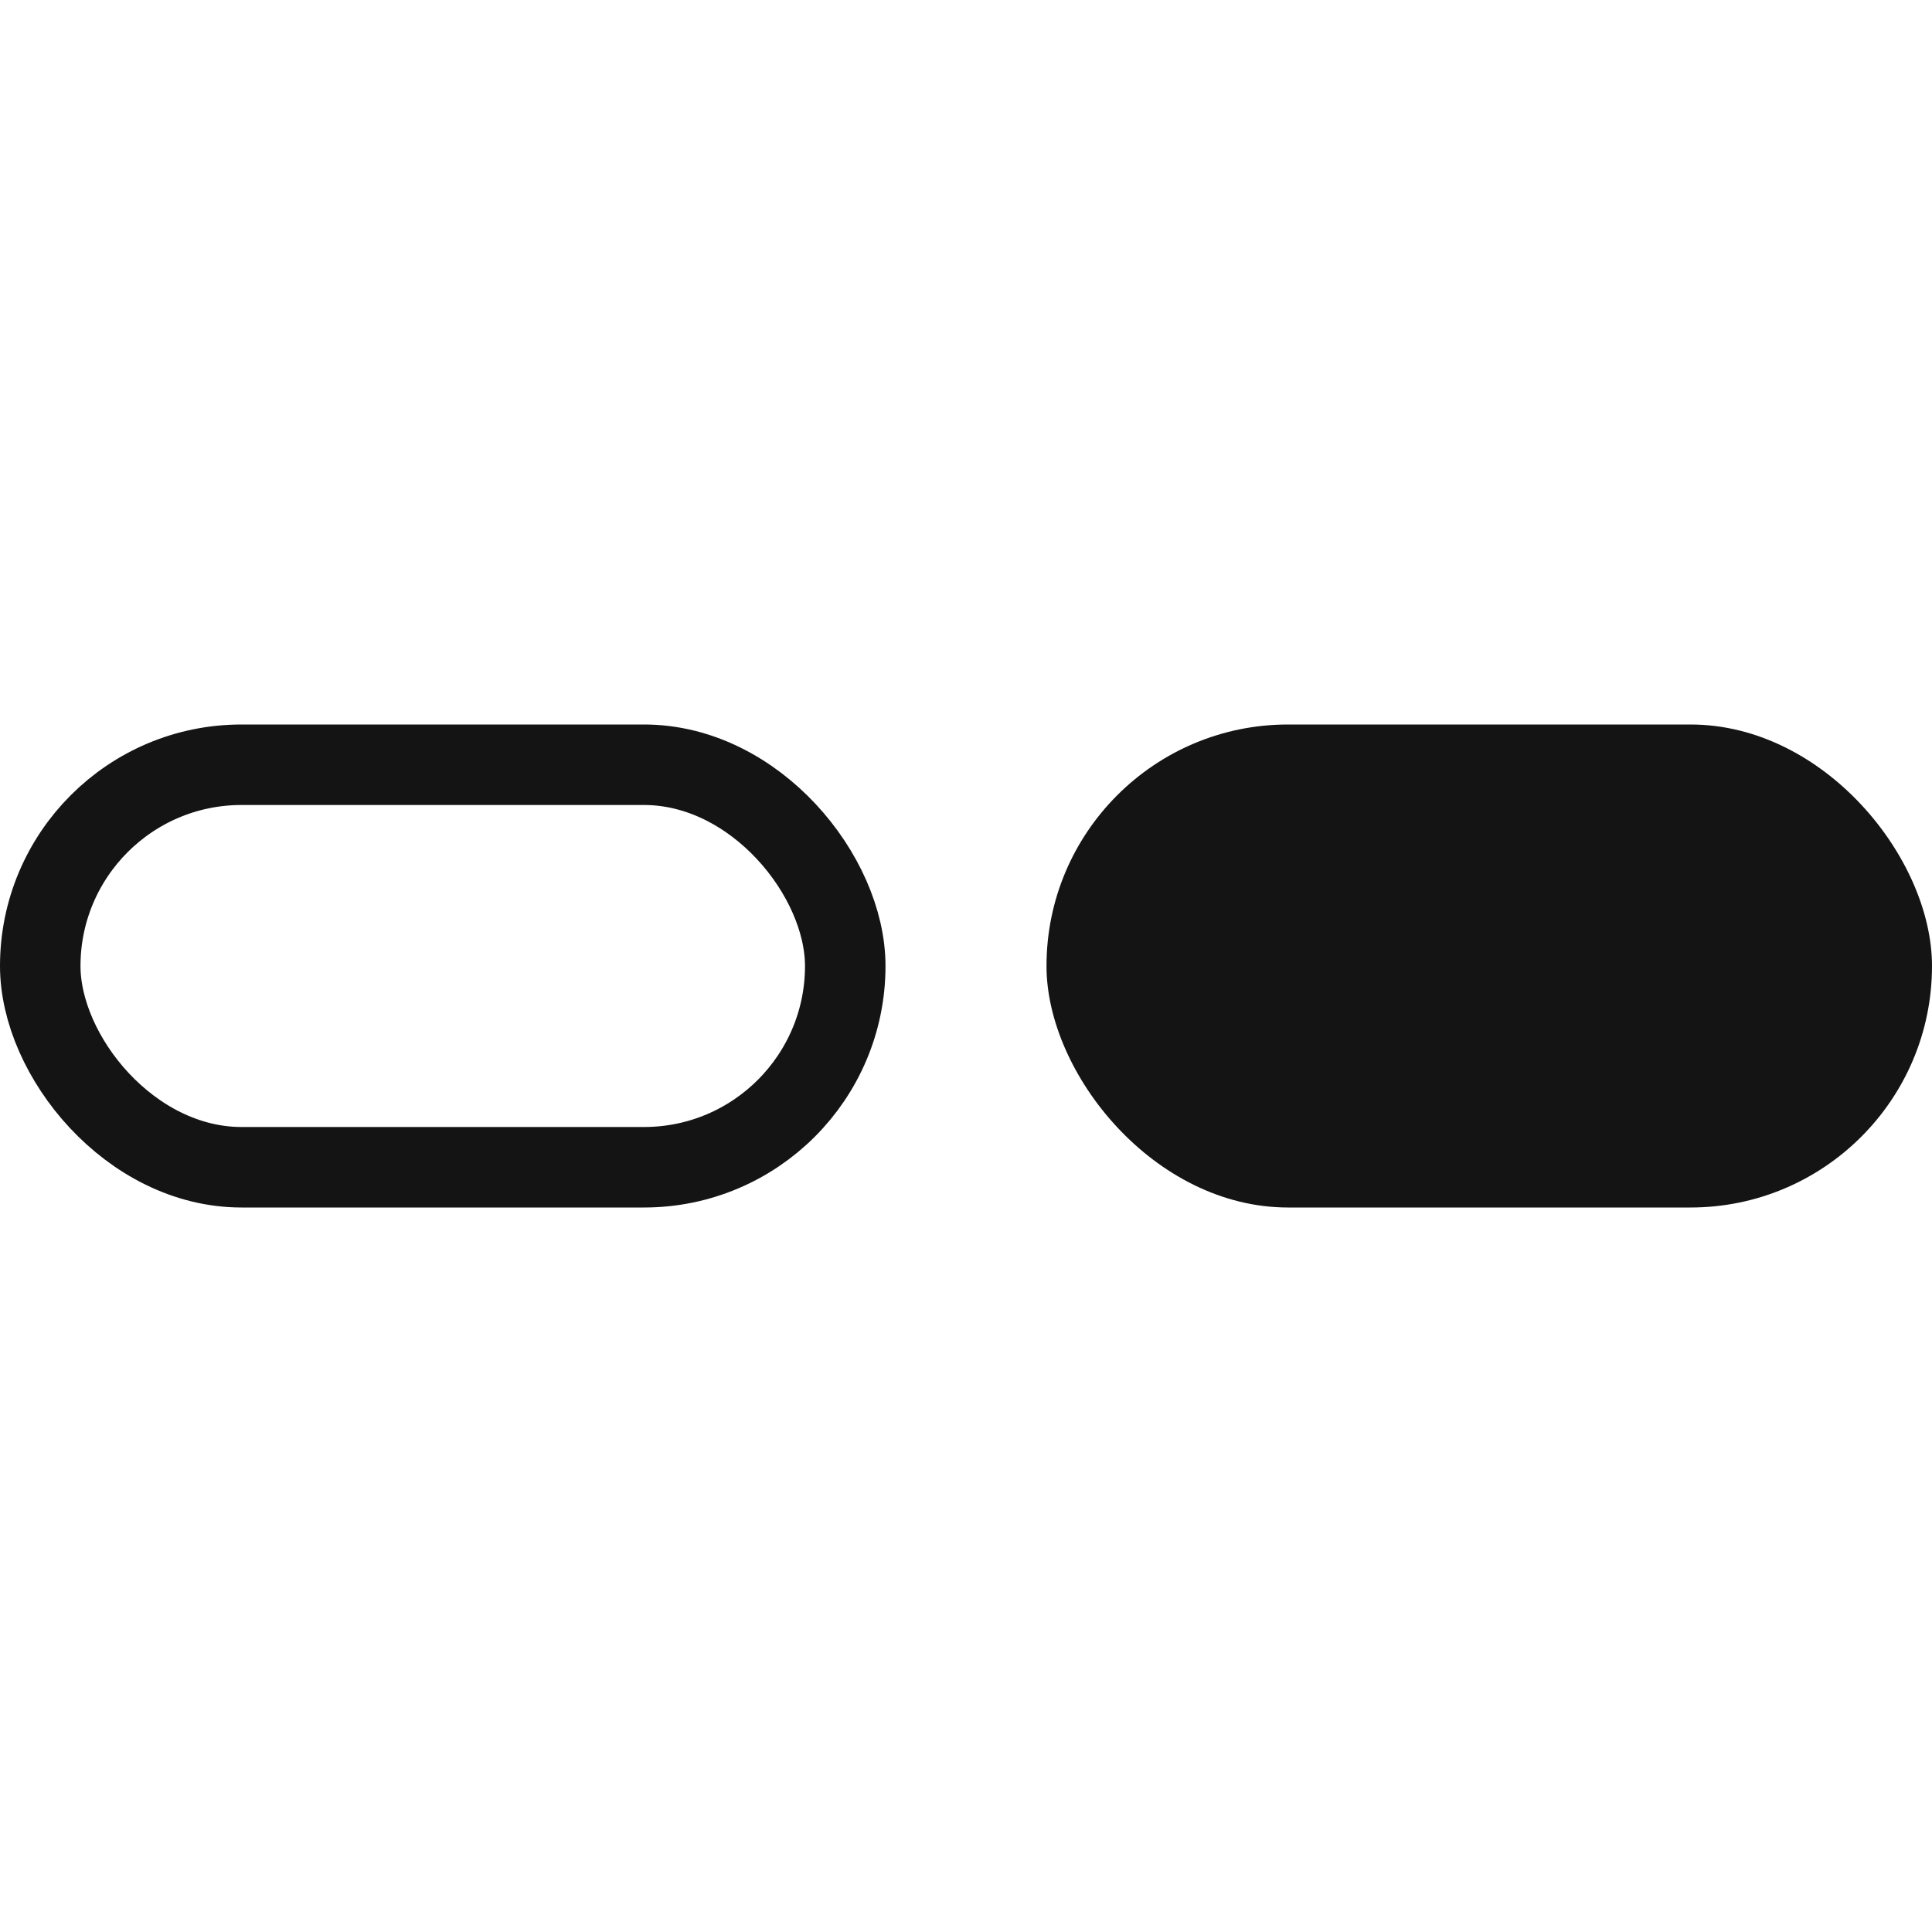 <svg width="24" height="24" viewBox="0 0 24 24" fill="none" xmlns="http://www.w3.org/2000/svg"><rect x="13" y="9" width="11" height="6" rx="3" fill="#141414"/><rect x="0.5" y="9.5" width="10" height="5" rx="2.5" stroke="#141414"/></svg>